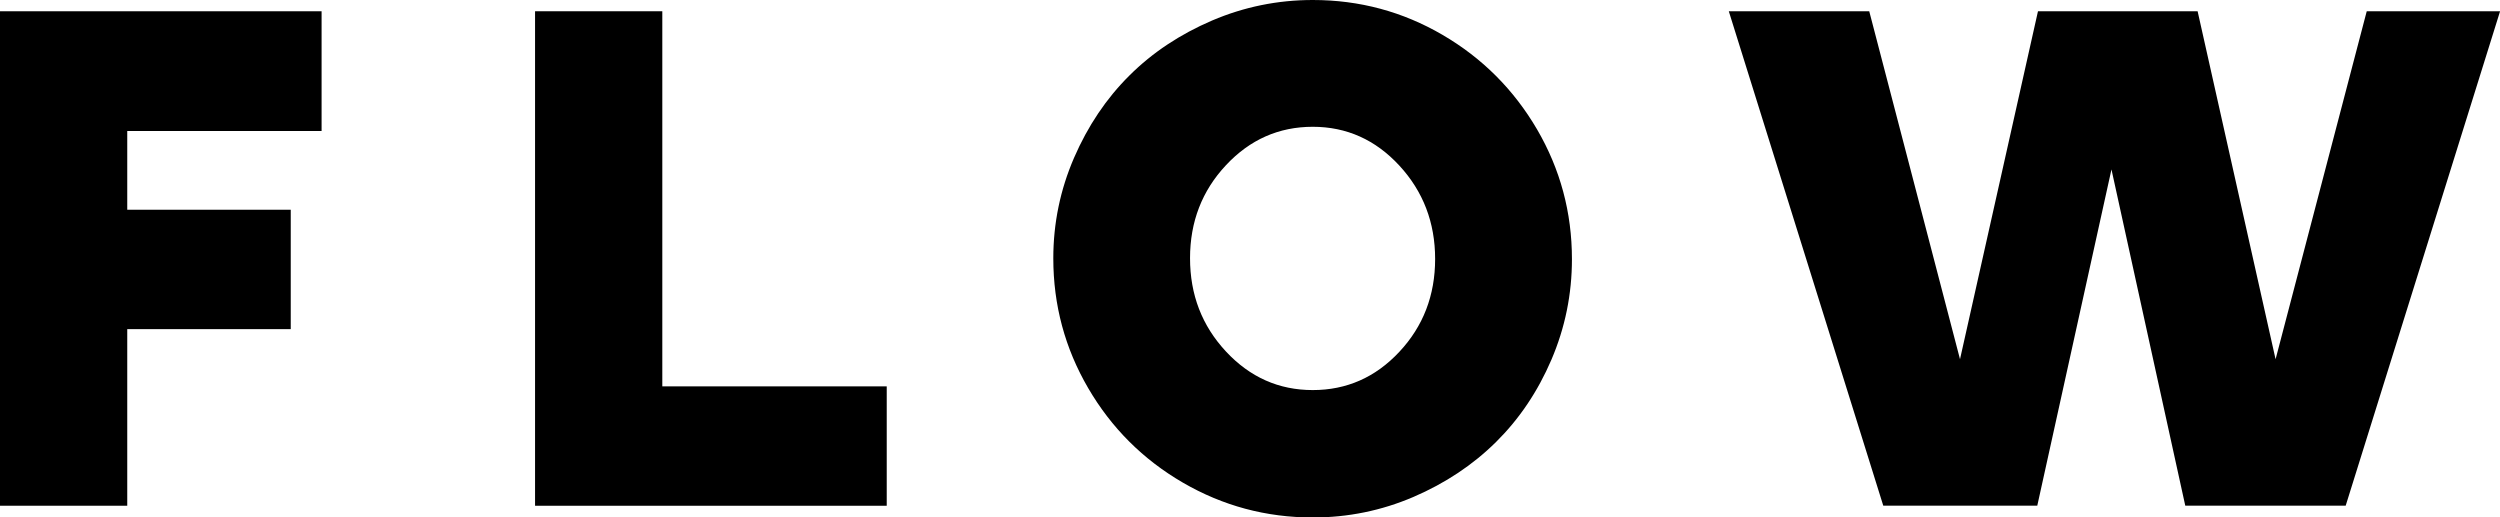 <?xml version="1.0" encoding="utf-8"?>
<!-- Generator: Adobe Illustrator 26.3.1, SVG Export Plug-In . SVG Version: 6.00 Build 0)  -->
<svg version="1.1" id="レイヤー_1" xmlns="http://www.w3.org/2000/svg" xmlns:xlink="http://www.w3.org/1999/xlink" x="0px"
	 y="0px" viewBox="0 0 324.17 67.09" style="enable-background:new 0 0 324.17 67.09;" xml:space="preserve">
<g>
	<path d="M0,65.58V1.46h41.7v15.53H16.5V27.2H37.7v15.48H16.5v22.9H0z"/>
	<path d="M69.38,65.58V1.46h16.5V50.1h29.1v15.48H69.38z"/>
	<path d="M170.23,0c6.05,0,11.66,1.51,16.82,4.52c5.16,3.01,9.24,7.1,12.26,12.26c3.01,5.16,4.52,10.77,4.52,16.82
		c0,4.56-0.89,8.9-2.66,13.04c-1.77,4.13-4.17,7.69-7.18,10.67s-6.58,5.35-10.72,7.13c-4.13,1.77-8.48,2.66-13.04,2.66
		c-6.05,0-11.67-1.51-16.85-4.52s-9.27-7.1-12.28-12.26c-3.01-5.16-4.52-10.77-4.52-16.82c0-4.56,0.9-8.9,2.69-13.04
		c1.79-4.13,4.18-7.69,7.18-10.67c2.99-2.98,6.57-5.35,10.72-7.13C161.32,0.89,165.67,0,170.23,0z M158.97,45.58
		c3.11,3.34,6.86,5,11.25,5s8.14-1.65,11.23-4.96c3.09-3.3,4.64-7.32,4.64-12.04c0-4.72-1.55-8.76-4.64-12.11
		c-3.09-3.35-6.84-5.03-11.23-5.03s-8.15,1.66-11.25,4.98c-3.11,3.32-4.66,7.34-4.66,12.06C154.31,38.22,155.86,42.24,158.97,45.58z
		"/>
	<path d="M306.89,1.46h17.29l-20.02,64.11h-20.8l-9.57-43.6l-9.62,43.6h-19.97L224.17,1.46h18.21l11.77,45.12l10.11-45.12h20.7
		l10.11,45.12L306.89,1.46z"/>
</g>
</svg>
